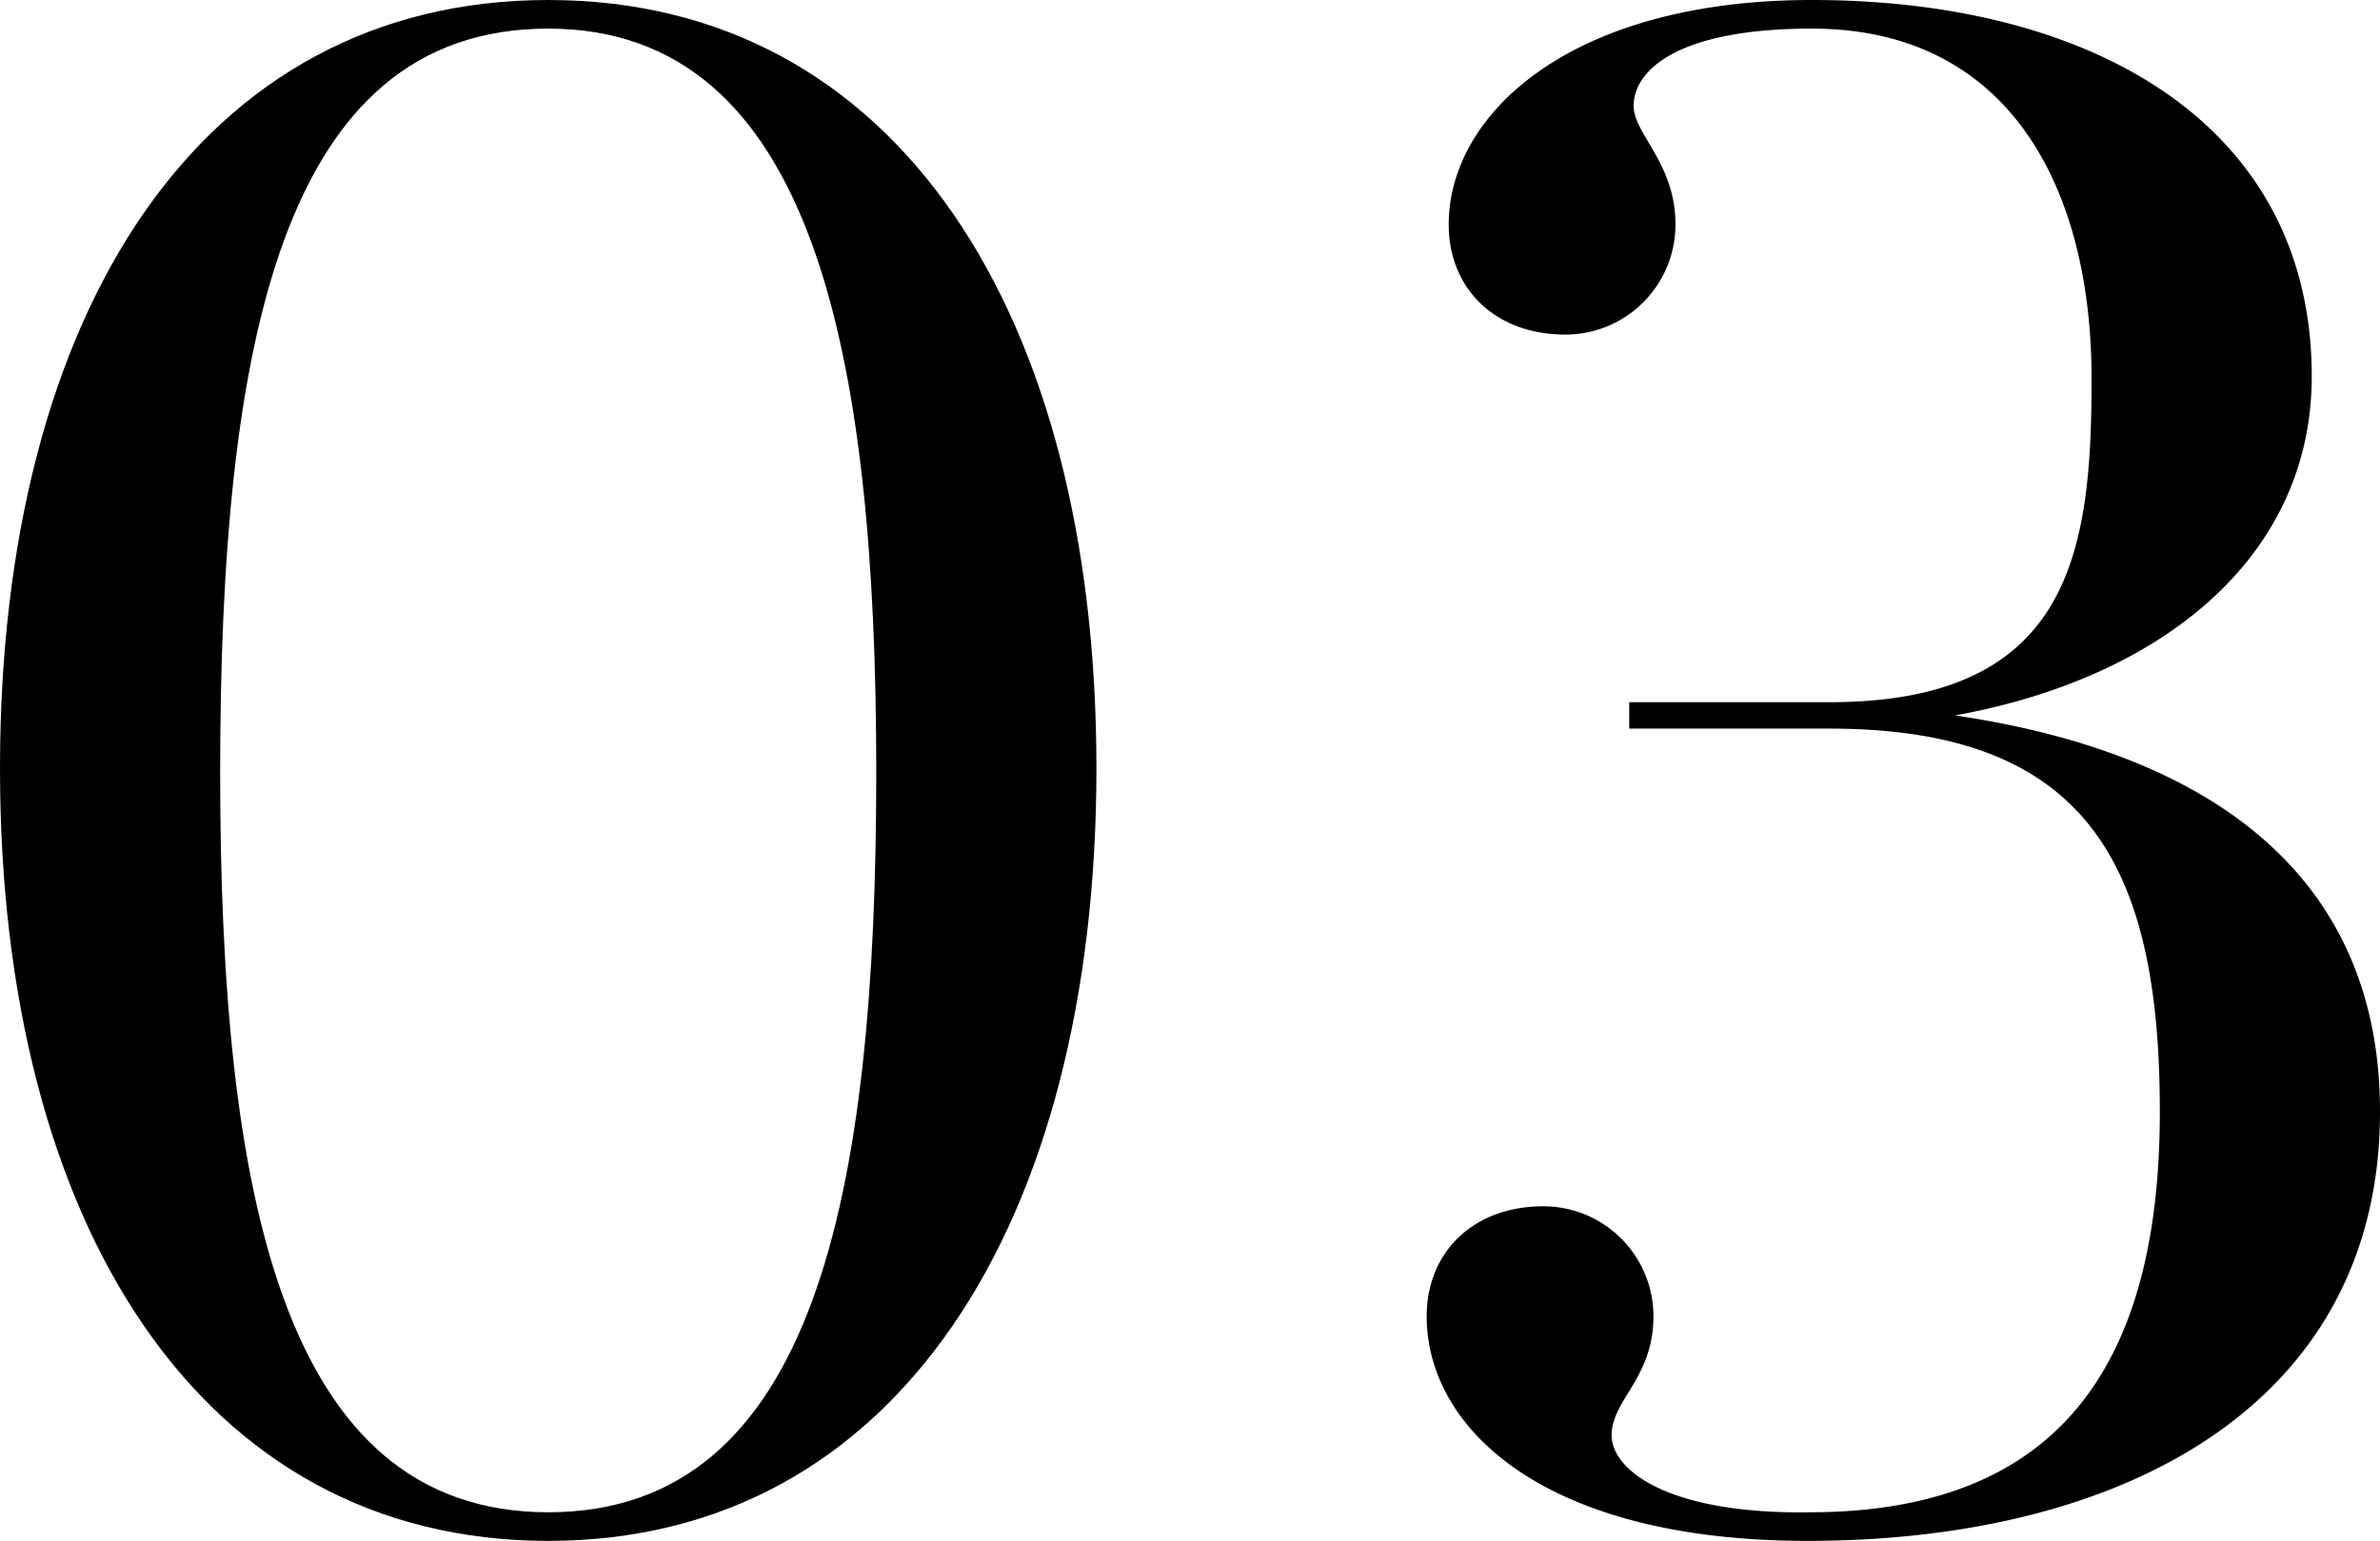 <svg xmlns="http://www.w3.org/2000/svg" viewBox="0 0 108.1 70"><g id="图层_2" data-name="图层 2"><g id="txt"><path d="M24.9,70C9.1,70,0,55.6,0,34.9S9.1,0,24.9,0,49.8,14.2,49.8,34.9,40.7,70,24.9,70Zm0-68.7C12.8,1.3,10,15.6,10,35.1c0,19.1,2.8,33.6,14.9,33.6S39.8,54.3,39.8,35.1,36.9,1.3,24.9,1.3Z"/><path d="M82.1,70C70,70,64.8,64.8,64.8,59.8c0-2.9,2.1-5,5.3-5a5,5,0,0,1,5,5c0,2.8-1.9,3.8-1.9,5.4s2.6,3.6,9,3.5c12.1,0,15.9-7.7,15.9-18.2,0-11.2-3.3-17.4-15-17.4H74V31.9h9.1C94.1,31.9,95,25,95,17.2,95,8.6,91.3,1.3,82.3,1.3c-6.3,0-8.1,2-8.1,3.5,0,1.3,1.9,2.6,1.9,5.4a5,5,0,0,1-5,5c-3.2,0-5.3-2.1-5.3-5C65.8,5.2,71.3,0,82.3,0,95.1,0,105,5.7,105,17.1c0,8.2-6.8,13.7-16.2,15.4,11.5,1.7,19.3,7.2,19.3,18C108.1,63.7,96.6,70,82.1,70Z"/></g></g></svg>